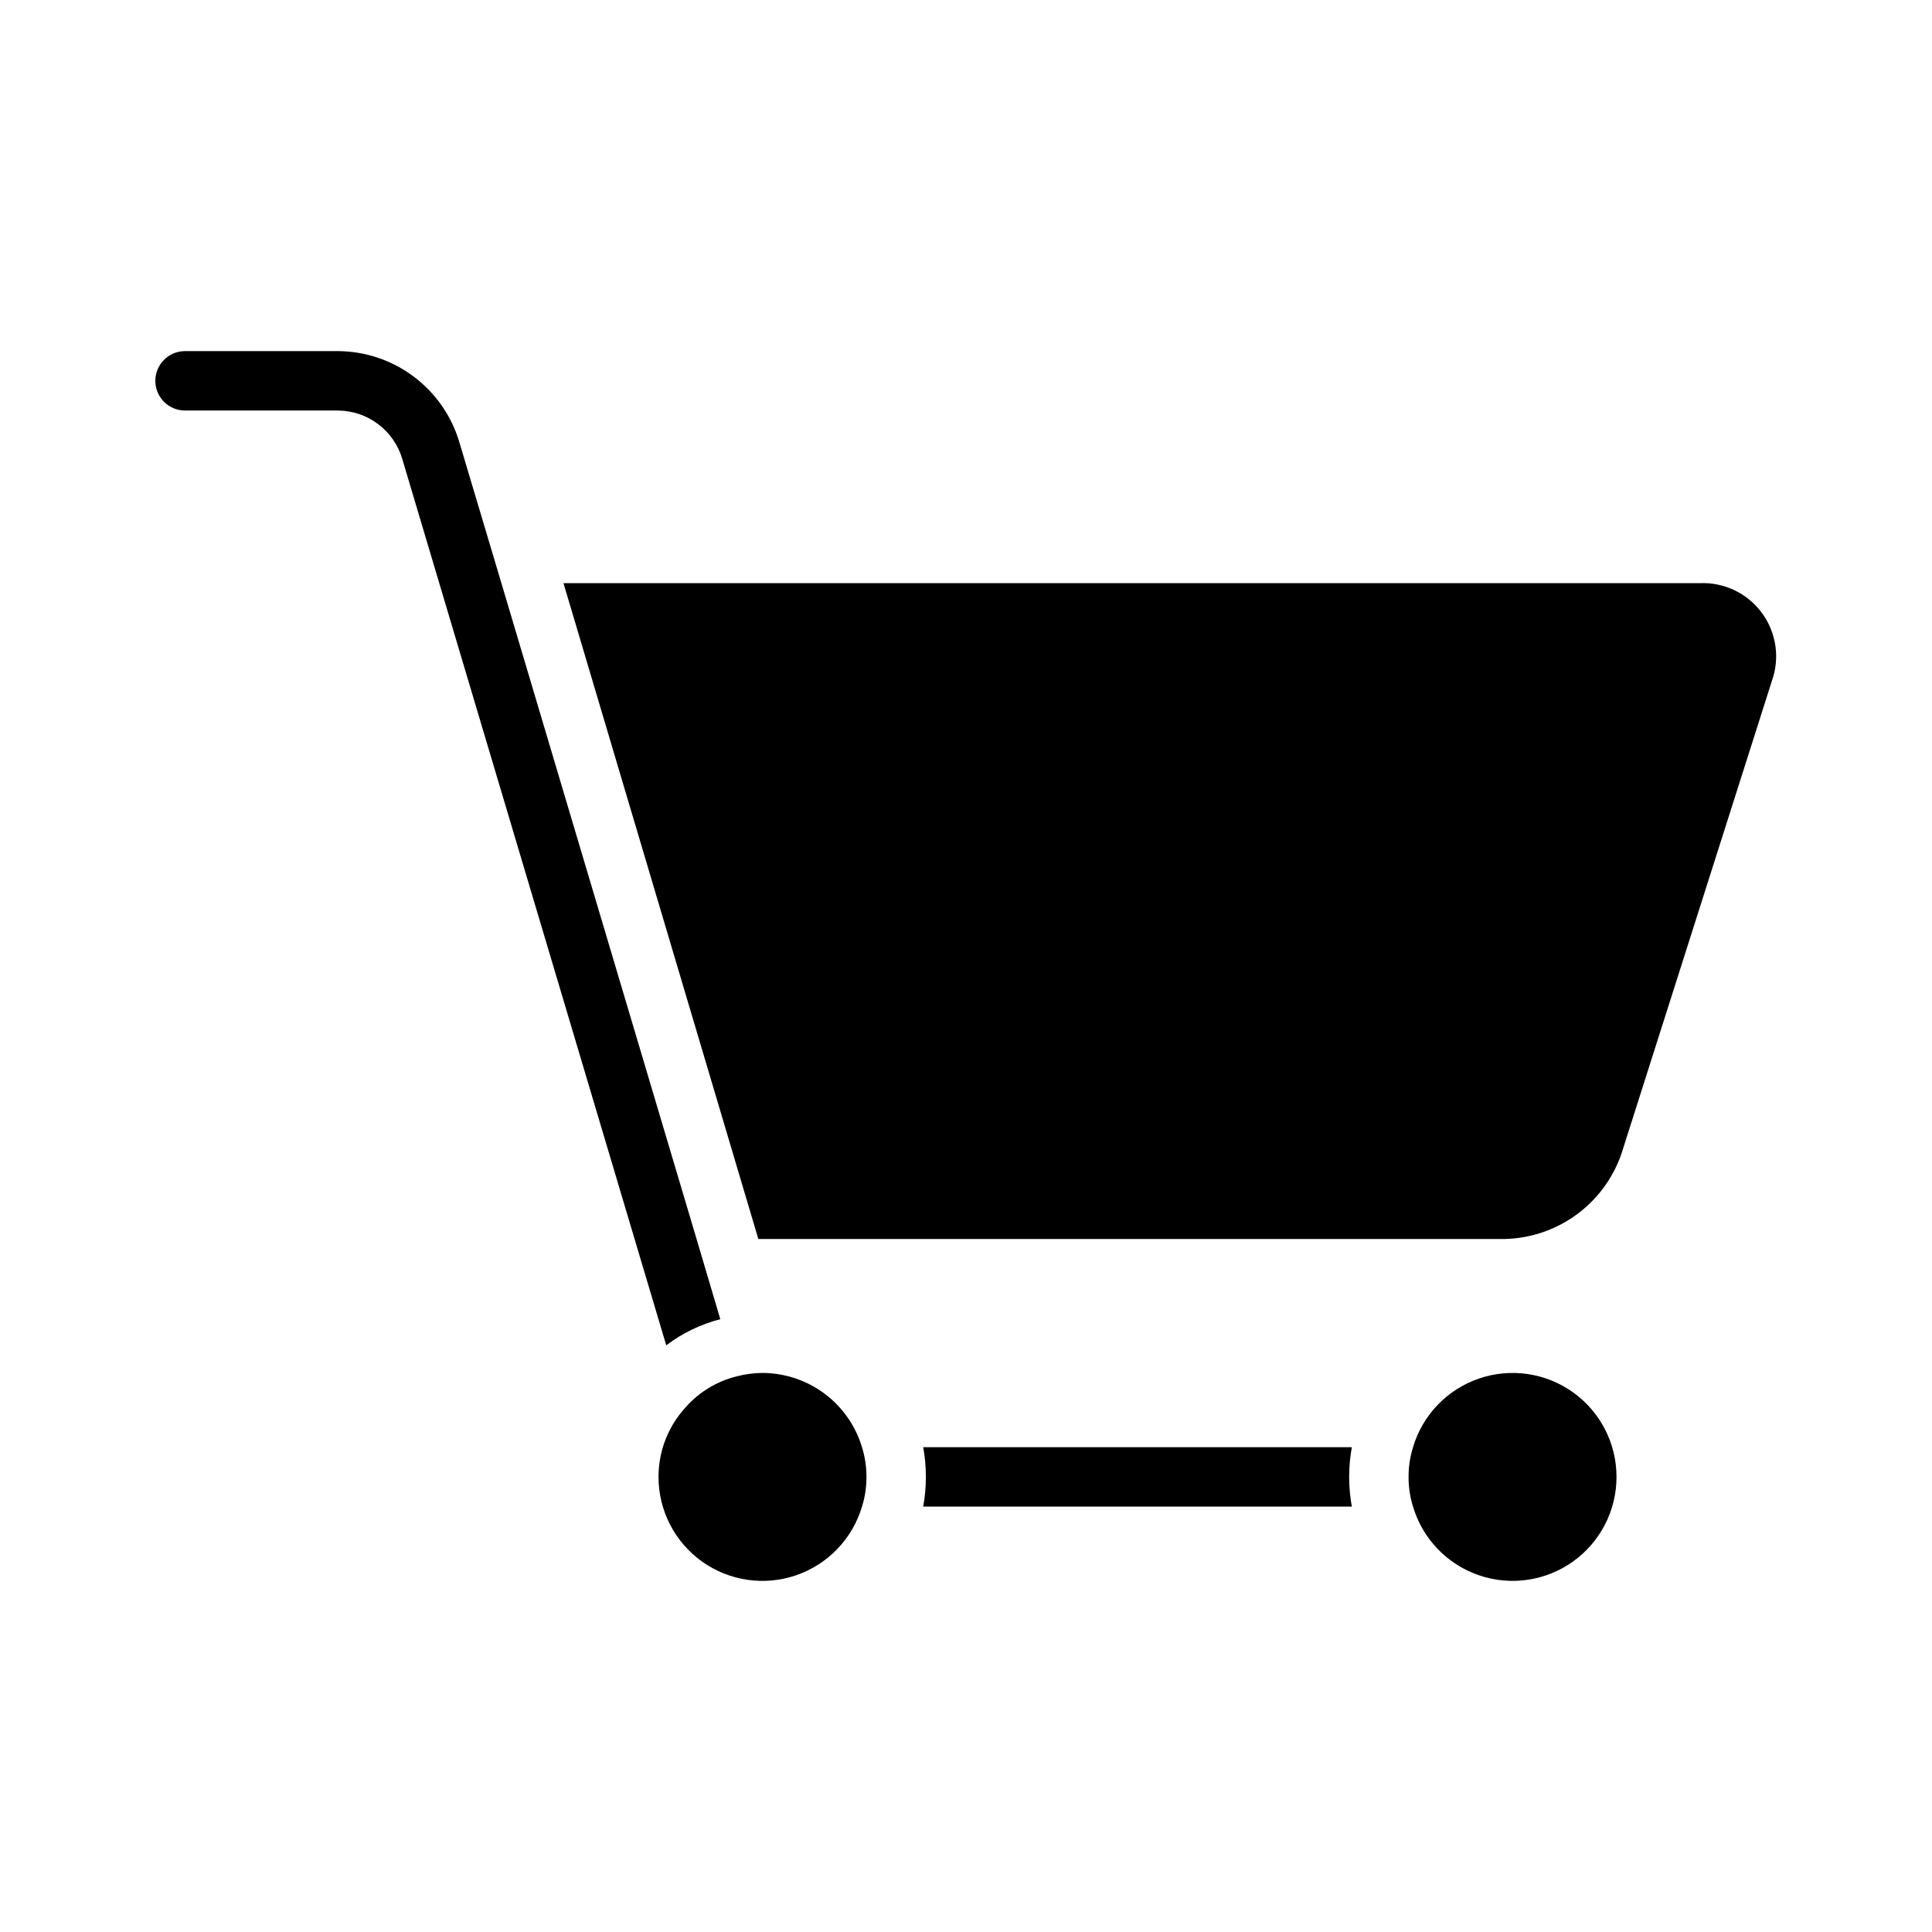 <?xml version="1.0" encoding="UTF-8"?>
<!-- Uploaded to: SVG Repo, www.svgrepo.com, Generator: SVG Repo Mixer Tools -->
<svg fill="#000000" width="800px" height="800px" version="1.1" viewBox="144 144 512 512" xmlns="http://www.w3.org/2000/svg">
 <g>
  <path d="m334.89 493.6c-5.188 1.336-10.059 3.691-14.328 6.926l-69.98-234.98c-1.098-3.664-3.344-6.879-6.402-9.176-3.062-2.297-6.777-3.547-10.602-3.574h-40.543c-4.348 0-7.871-3.527-7.871-7.875 0-4.348 3.523-7.871 7.871-7.871h40.543c7.219 0.039 14.23 2.391 20.012 6.715 5.781 4.32 10.023 10.383 12.105 17.297l11.18 37.473 51.719 173.81z"/>
  <path d="m502.25 527.52c-0.945 5.207-0.945 10.539 0 15.746h-113.59c0.945-5.207 0.945-10.539 0-15.746z"/>
  <path d="m373.62 535.4c0.016 2.668-0.383 5.324-1.184 7.871-2.535 8.527-9.035 15.301-17.453 18.191-8.414 2.887-17.707 1.531-24.945-3.644-7.238-5.172-11.531-13.523-11.523-22.418-0.012-6.785 2.516-13.328 7.086-18.344 3.617-4.141 8.43-7.055 13.773-8.344 2.188-0.566 4.434-0.859 6.691-0.867 5.926 0.016 11.691 1.941 16.441 5.484 4.746 3.543 8.23 8.52 9.93 14.195 0.797 2.551 1.195 5.203 1.184 7.875z"/>
  <path d="m613.95 323.25-40.227 126.43c-2.289 6.691-6.637 12.488-12.418 16.559-5.785 4.07-12.707 6.211-19.777 6.113h-196.56l-51.641-173.81h301.26l-0.004-0.004c6.211-0.227 12.152 2.535 15.984 7.426 3.832 4.891 5.09 11.32 3.383 17.293z"/>
  <path d="m572.39 535.4c0.004 8.895-4.289 17.246-11.527 22.418s-16.531 6.527-24.945 3.641c-8.414-2.887-14.914-9.66-17.453-18.188-0.797-2.547-1.195-5.203-1.18-7.871-0.012-2.672 0.387-5.324 1.18-7.875 2.539-8.523 9.039-15.301 17.453-18.188 8.414-2.887 17.707-1.531 24.945 3.641 7.238 5.172 11.531 13.523 11.527 22.422z"/>
 </g>
</svg>
